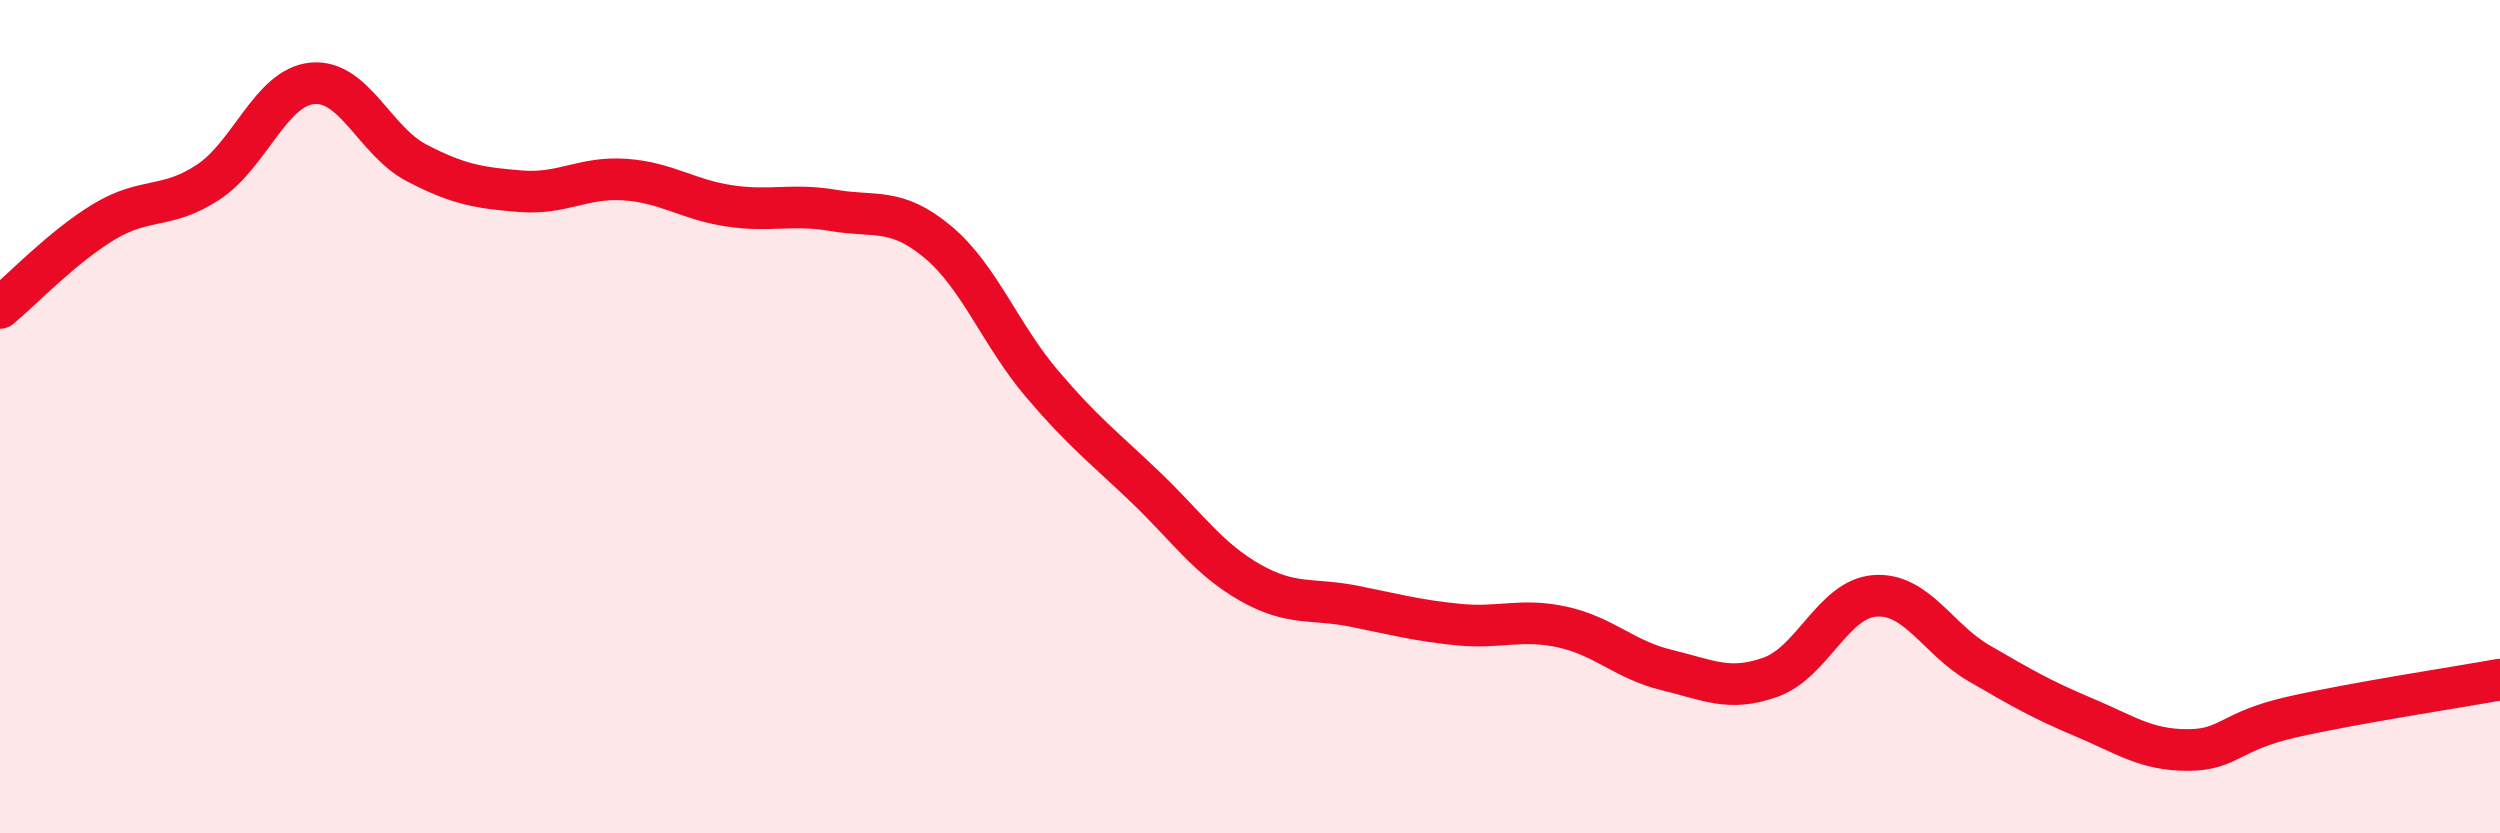 
    <svg width="60" height="20" viewBox="0 0 60 20" xmlns="http://www.w3.org/2000/svg">
      <path
        d="M 0,7.39 C 0.5,6.98 1.5,5.92 2.5,5.32 C 3.5,4.72 4,5.03 5,4.37 C 6,3.71 6.5,2.09 7.5,2 C 8.5,1.91 9,3.39 10,3.91 C 11,4.43 11.5,4.51 12.5,4.59 C 13.5,4.67 14,4.24 15,4.31 C 16,4.38 16.5,4.79 17.5,4.94 C 18.5,5.09 19,4.88 20,5.05 C 21,5.22 21.5,4.97 22.5,5.8 C 23.5,6.63 24,8.02 25,9.2 C 26,10.38 26.5,10.74 27.5,11.7 C 28.5,12.66 29,13.41 30,13.98 C 31,14.55 31.5,14.35 32.5,14.55 C 33.5,14.75 34,14.89 35,14.99 C 36,15.09 36.5,14.83 37.5,15.05 C 38.5,15.27 39,15.84 40,16.08 C 41,16.32 41.5,16.61 42.5,16.25 C 43.5,15.89 44,14.37 45,14.3 C 46,14.23 46.5,15.34 47.5,15.92 C 48.5,16.5 49,16.79 50,17.21 C 51,17.63 51.5,18 52.5,18 C 53.5,18 53.5,17.55 55,17.21 C 56.5,16.87 59,16.49 60,16.31L60 20L0 20Z"
        fill="#EB0A25"
        opacity="0.1"
        stroke-linecap="round"
        stroke-linejoin="round"
      />
      <path
        d="M 0,7.39 C 0.5,6.98 1.5,5.92 2.5,5.32 C 3.5,4.72 4,5.03 5,4.37 C 6,3.71 6.5,2.09 7.5,2 C 8.5,1.91 9,3.39 10,3.91 C 11,4.43 11.5,4.51 12.5,4.59 C 13.5,4.67 14,4.24 15,4.31 C 16,4.38 16.5,4.79 17.5,4.94 C 18.5,5.09 19,4.88 20,5.05 C 21,5.22 21.5,4.97 22.5,5.8 C 23.5,6.63 24,8.02 25,9.2 C 26,10.38 26.5,10.74 27.5,11.7 C 28.5,12.66 29,13.41 30,13.98 C 31,14.55 31.5,14.35 32.5,14.55 C 33.5,14.75 34,14.89 35,14.99 C 36,15.09 36.5,14.83 37.5,15.05 C 38.5,15.27 39,15.84 40,16.08 C 41,16.32 41.5,16.61 42.5,16.25 C 43.5,15.89 44,14.37 45,14.3 C 46,14.23 46.5,15.34 47.5,15.92 C 48.5,16.5 49,16.79 50,17.21 C 51,17.63 51.5,18 52.5,18 C 53.5,18 53.5,17.55 55,17.21 C 56.5,16.87 59,16.49 60,16.31"
        stroke="#EB0A25"
        stroke-width="1"
        fill="none"
        stroke-linecap="round"
        stroke-linejoin="round"
      />
    </svg>
  